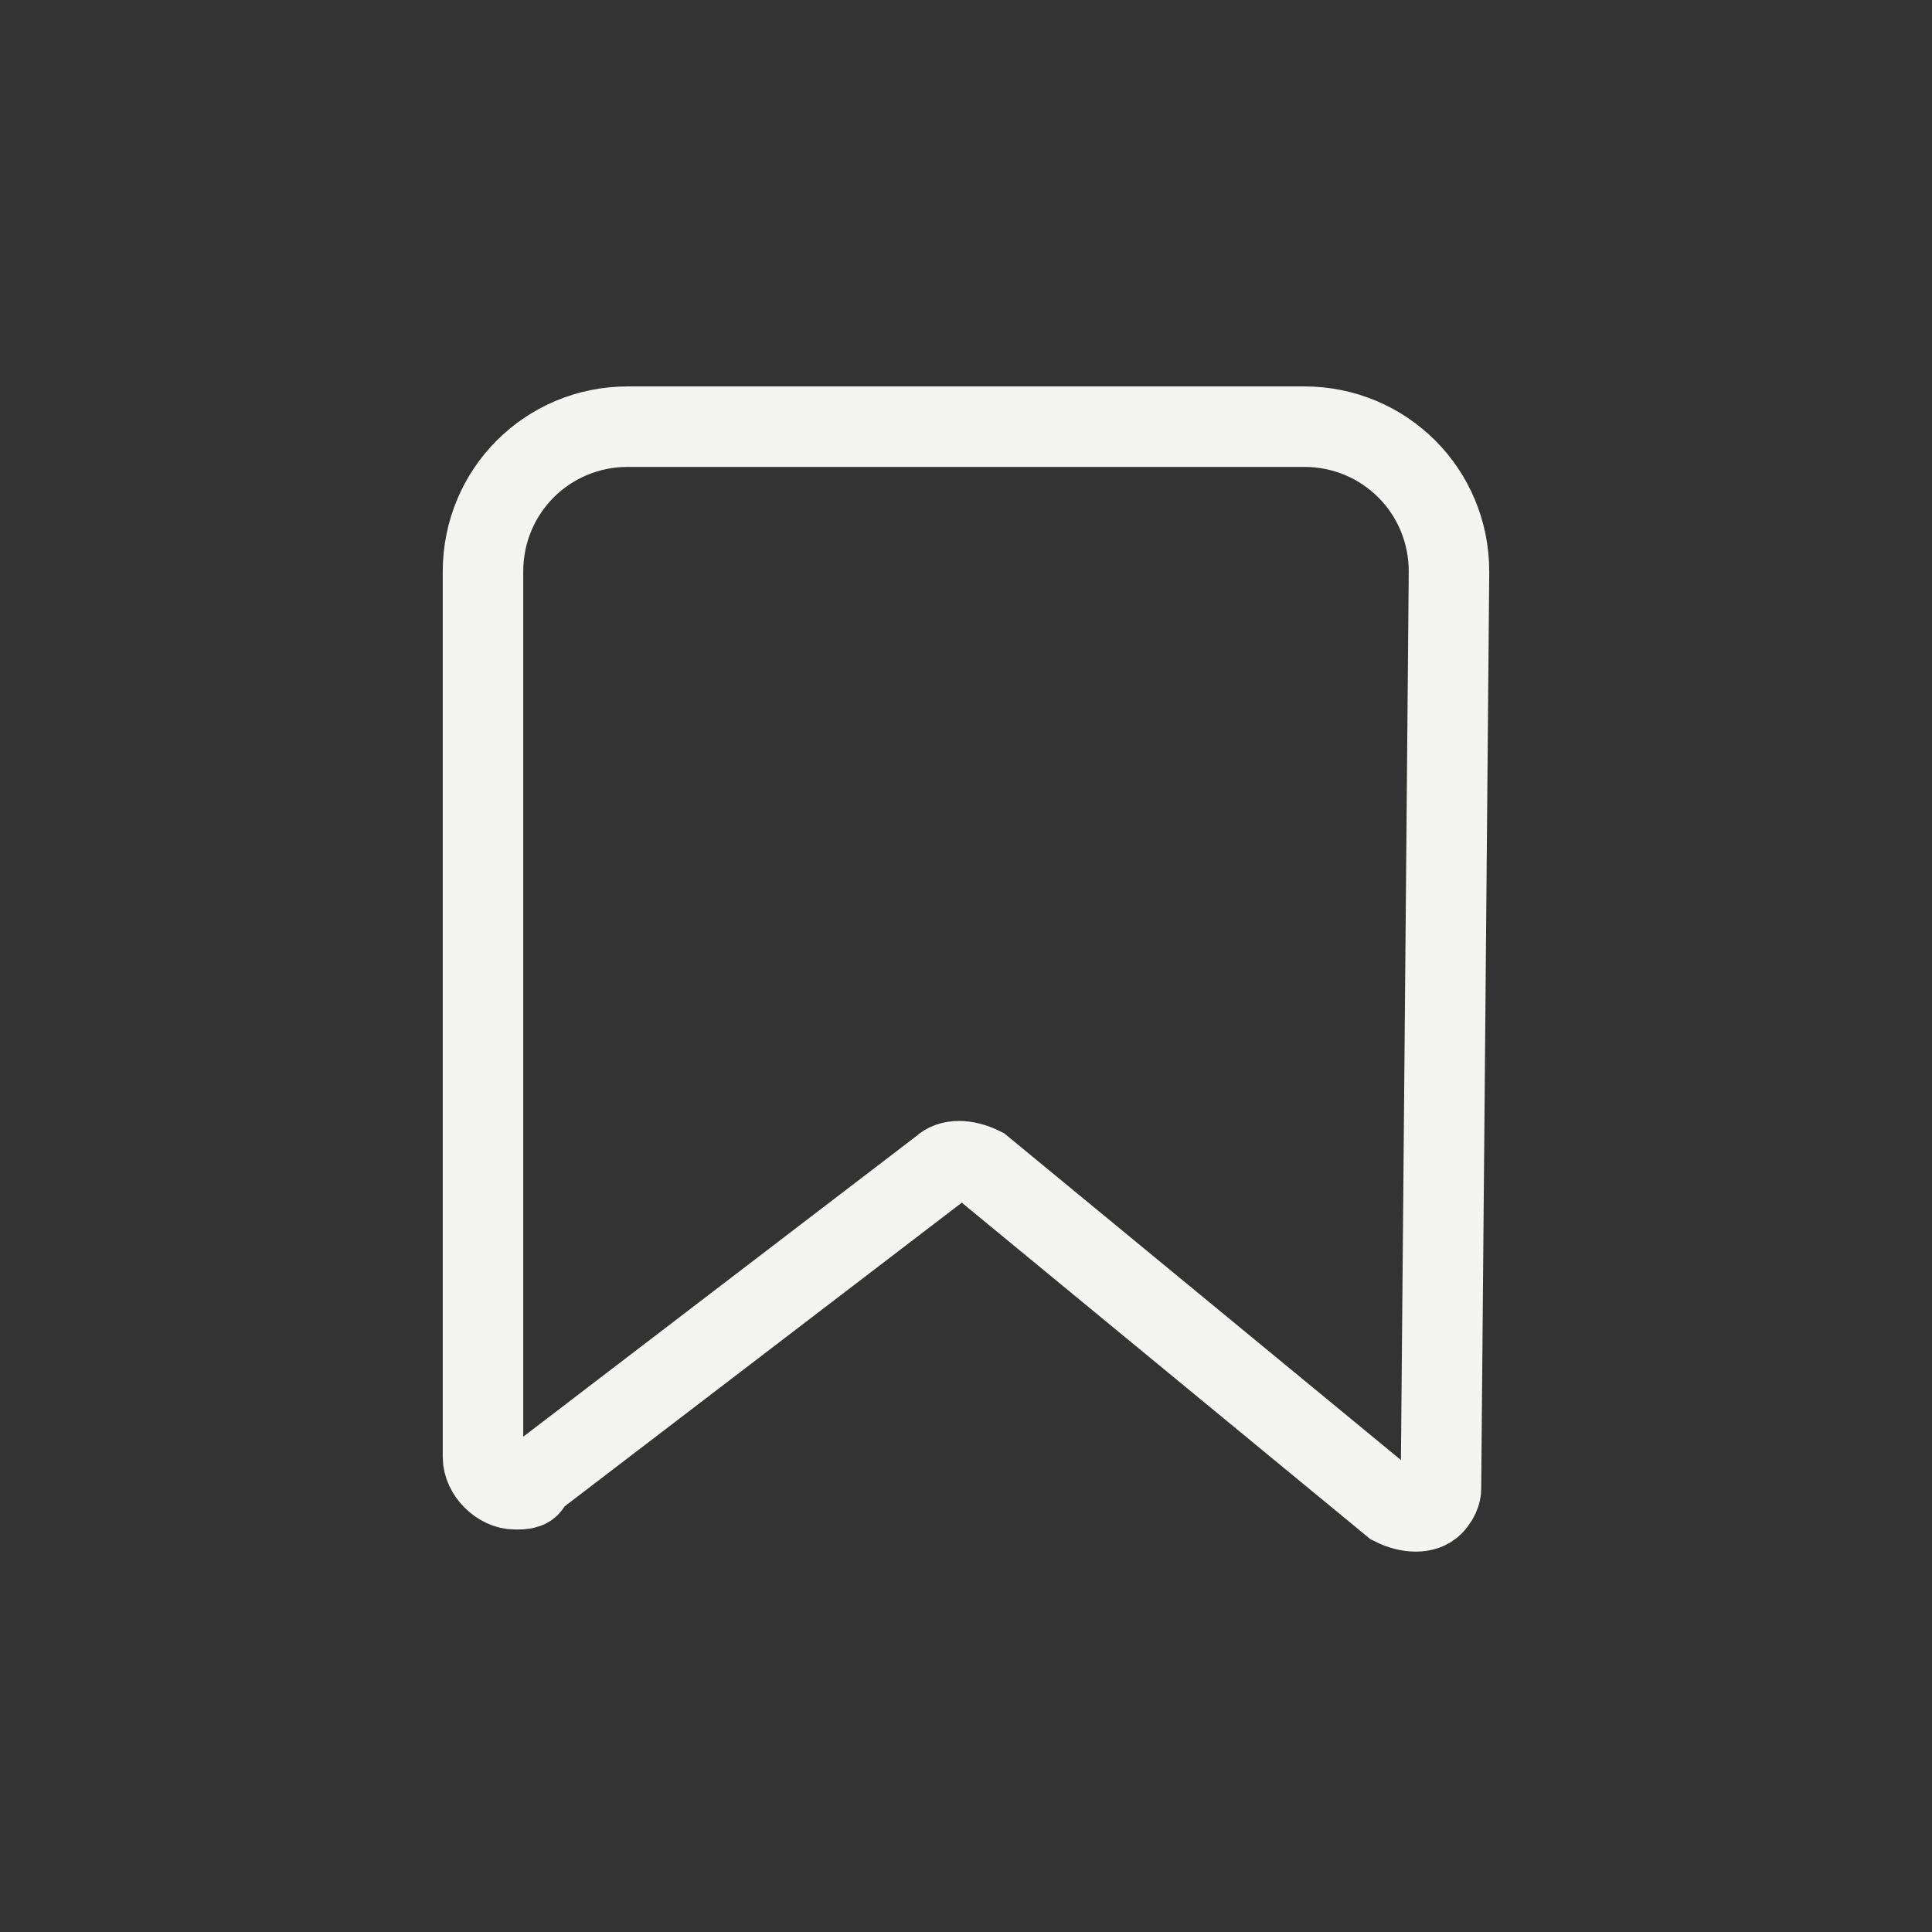 <?xml version="1.0" encoding="utf-8"?>
<!-- Generator: Adobe Illustrator 27.1.0, SVG Export Plug-In . SVG Version: 6.00 Build 0)  -->
<svg version="1.1" id="Layer_1" xmlns="http://www.w3.org/2000/svg" xmlns:xlink="http://www.w3.org/1999/xlink" x="0px" y="0px"
	 viewBox="0 0 24 24" style="enable-background:new 0 0 24 24;" xml:space="preserve">
<rect x="0" y="0" width="24" height="24" fill="#333333" stroke="none"/>
<style type="text/css">
	.st0{fill:none;stroke:#F4F4F0;stroke-miterlimit:10;}
	.st1{fill:none;}
</style>
<g id="그룹_3325" transform="translate(-96.5 524)">
	<path id="패스_1039" class="st0" d="M113.8-505.3c0.2,0.1,0.4,0.1,0.5,0c0.1-0.1,0.1-0.2,0.1-0.2l0.1-11.4c0-1-0.8-1.8-1.8-1.8
		c0,0,0,0,0,0h-8.4c-1,0-1.8,0.8-1.8,1.8c0,0,0,0,0,0v11c0,0.2,0.2,0.4,0.4,0.4c0.1,0,0.2,0,0.2-0.1l5.1-3.9c0.1-0.1,0.3-0.1,0.5,0
		L113.8-505.3z"/>
	<rect id="사각형_2619" x="96.5" y="-524" class="st1" width="24" height="24"/>
</g>
</svg>
